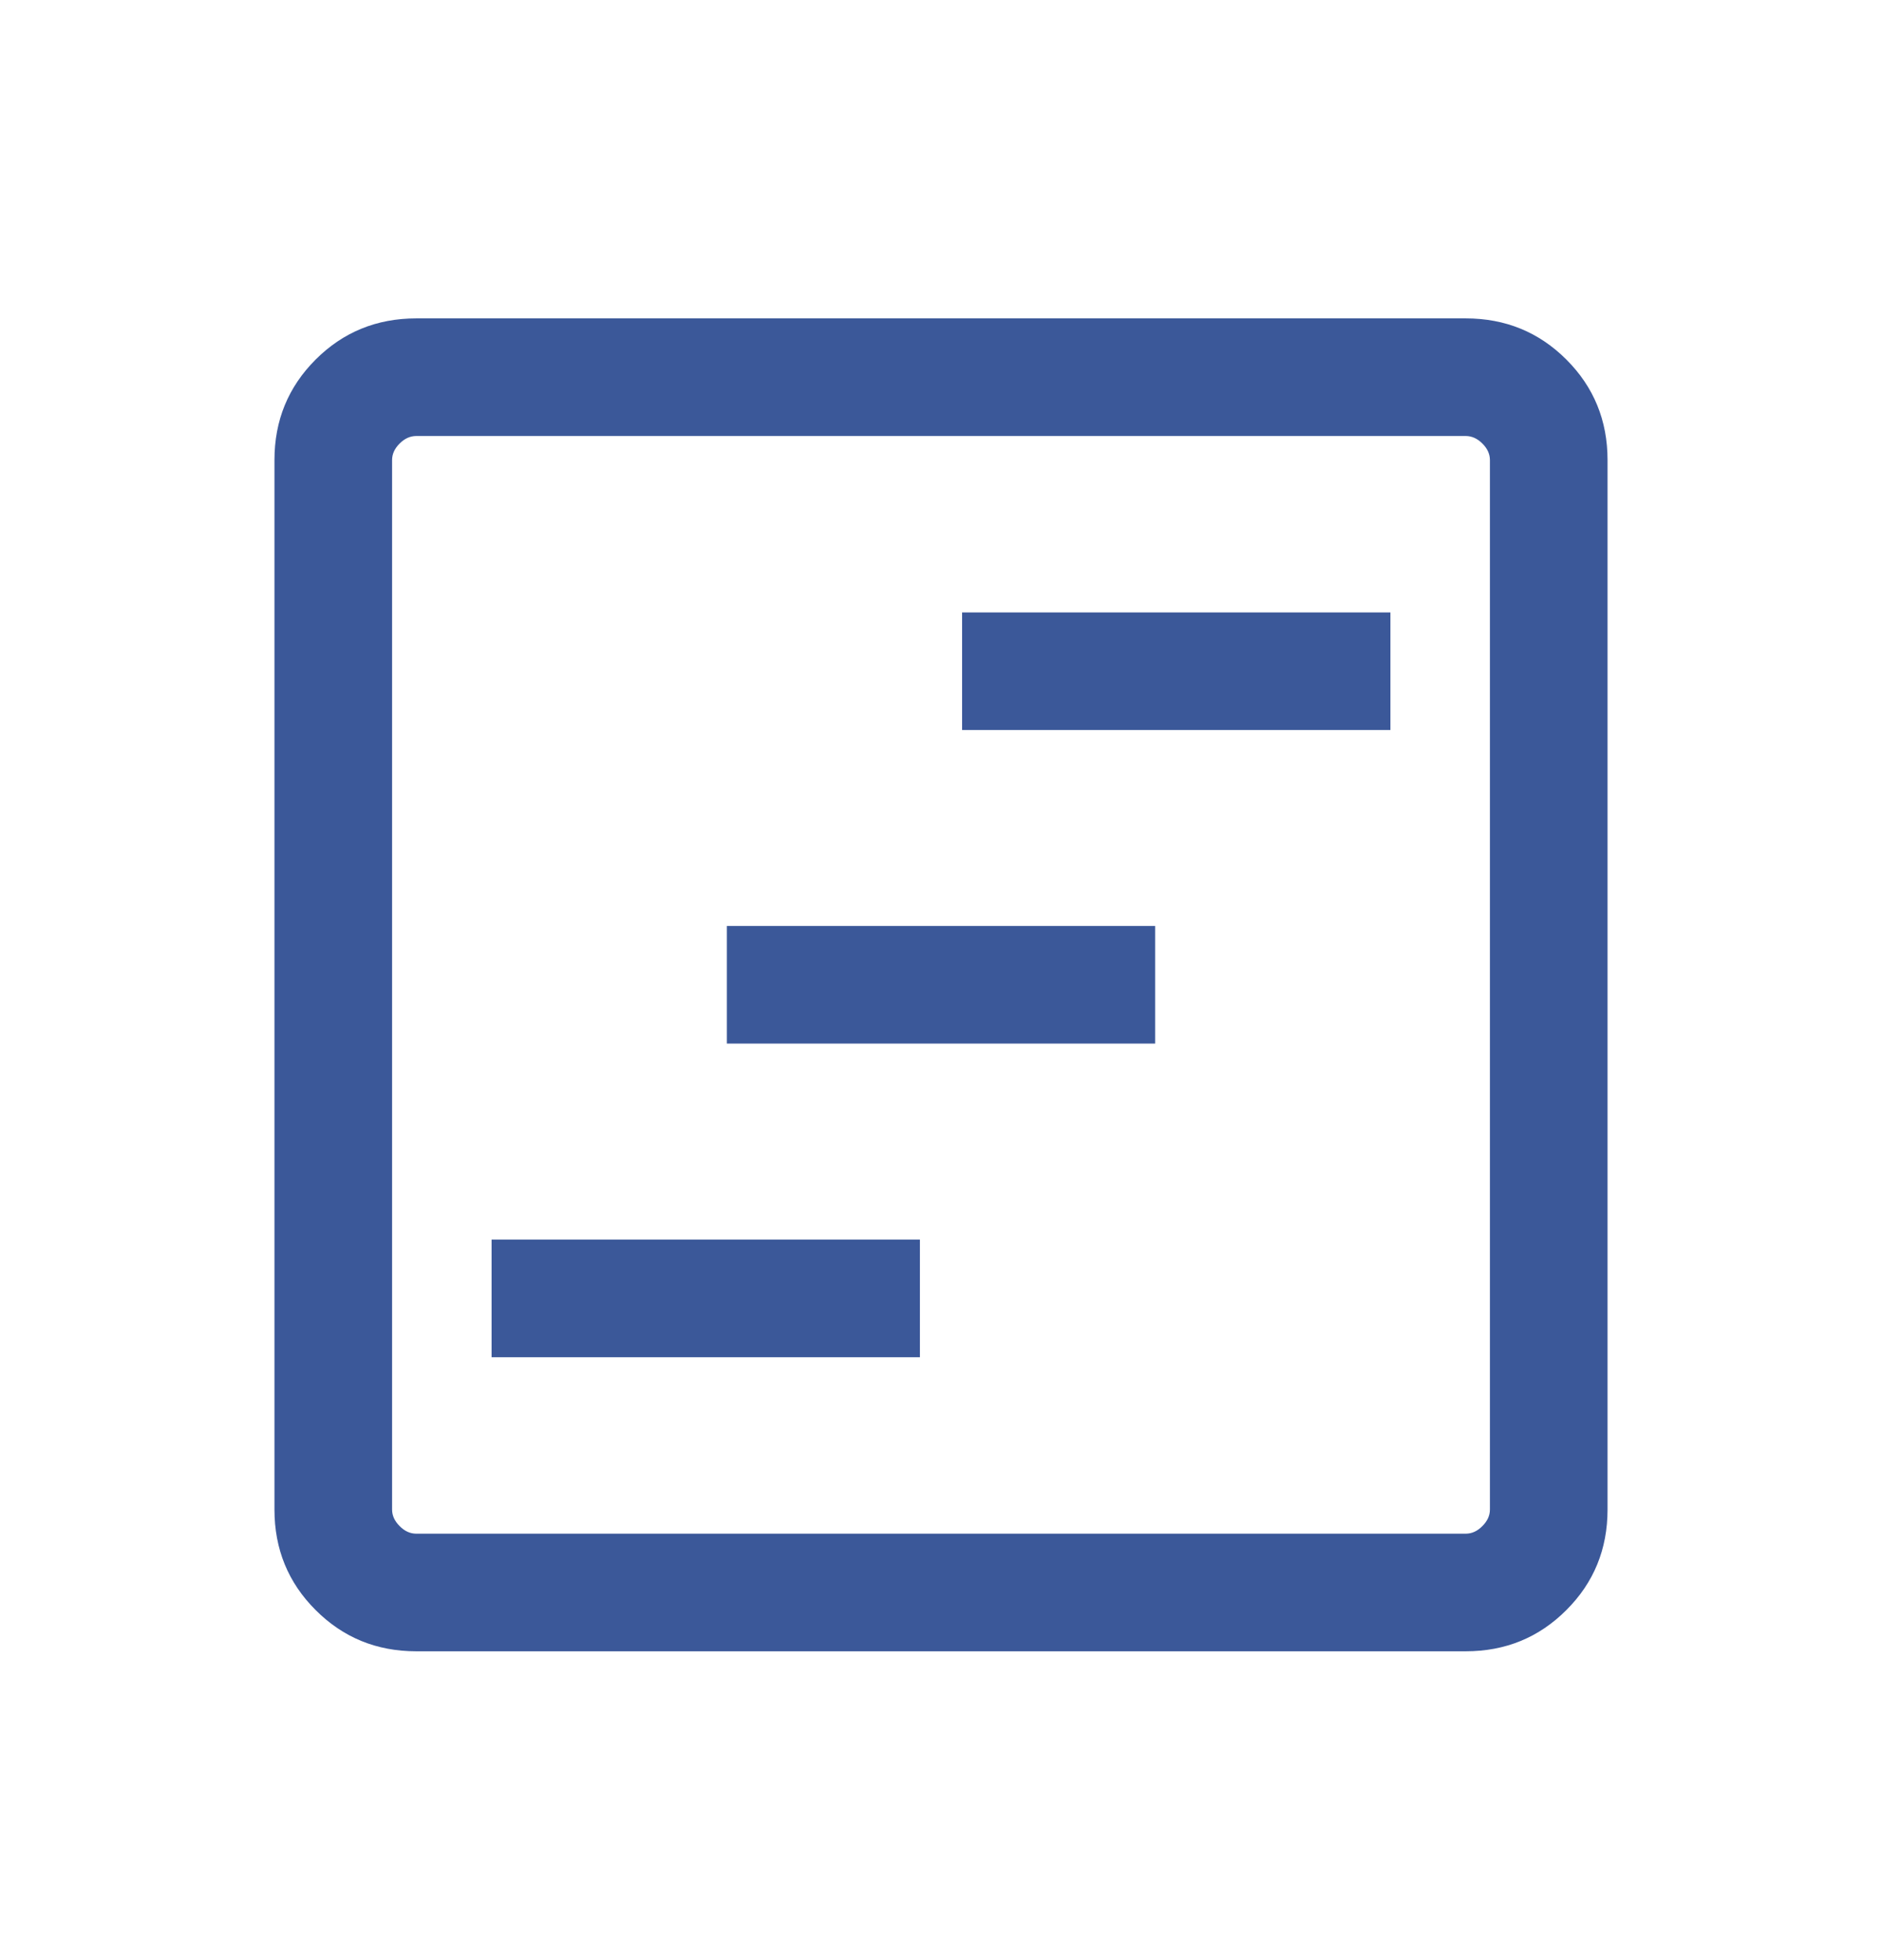 <svg width="24" height="25" viewBox="0 0 24 25" fill="none" xmlns="http://www.w3.org/2000/svg">
<mask id="mask0_2154_70600" style="mask-type:alpha" maskUnits="userSpaceOnUse" x="0" y="0" width="24" height="25">
<rect y="0.561" width="24" height="24" fill="#D9D9D9"/>
</mask>
<g mask="url(#mask0_2154_70600)">
<path d="M6.269 17.311H11.731V15.81H6.269V17.311ZM9.269 13.31H14.731V11.81H9.269V13.31ZM12.269 9.311H17.731V7.811H12.269V9.311ZM5.308 21.061C4.803 21.061 4.375 20.886 4.025 20.535C3.675 20.186 3.5 19.758 3.5 19.253V5.868C3.5 5.363 3.675 4.936 4.025 4.586C4.375 4.236 4.803 4.061 5.308 4.061H18.692C19.197 4.061 19.625 4.236 19.975 4.586C20.325 4.936 20.5 5.363 20.5 5.868V19.253C20.5 19.758 20.325 20.186 19.975 20.535C19.625 20.886 19.197 21.061 18.692 21.061H5.308ZM5.308 19.561H18.692C18.769 19.561 18.84 19.529 18.904 19.464C18.968 19.4 19 19.33 19 19.253V5.868C19 5.791 18.968 5.721 18.904 5.657C18.84 5.593 18.769 5.561 18.692 5.561H5.308C5.231 5.561 5.16 5.593 5.096 5.657C5.032 5.721 5 5.791 5 5.868V19.253C5 19.33 5.032 19.4 5.096 19.464C5.16 19.529 5.231 19.561 5.308 19.561Z" fill="#3B5899"/>
</g>
</svg>
